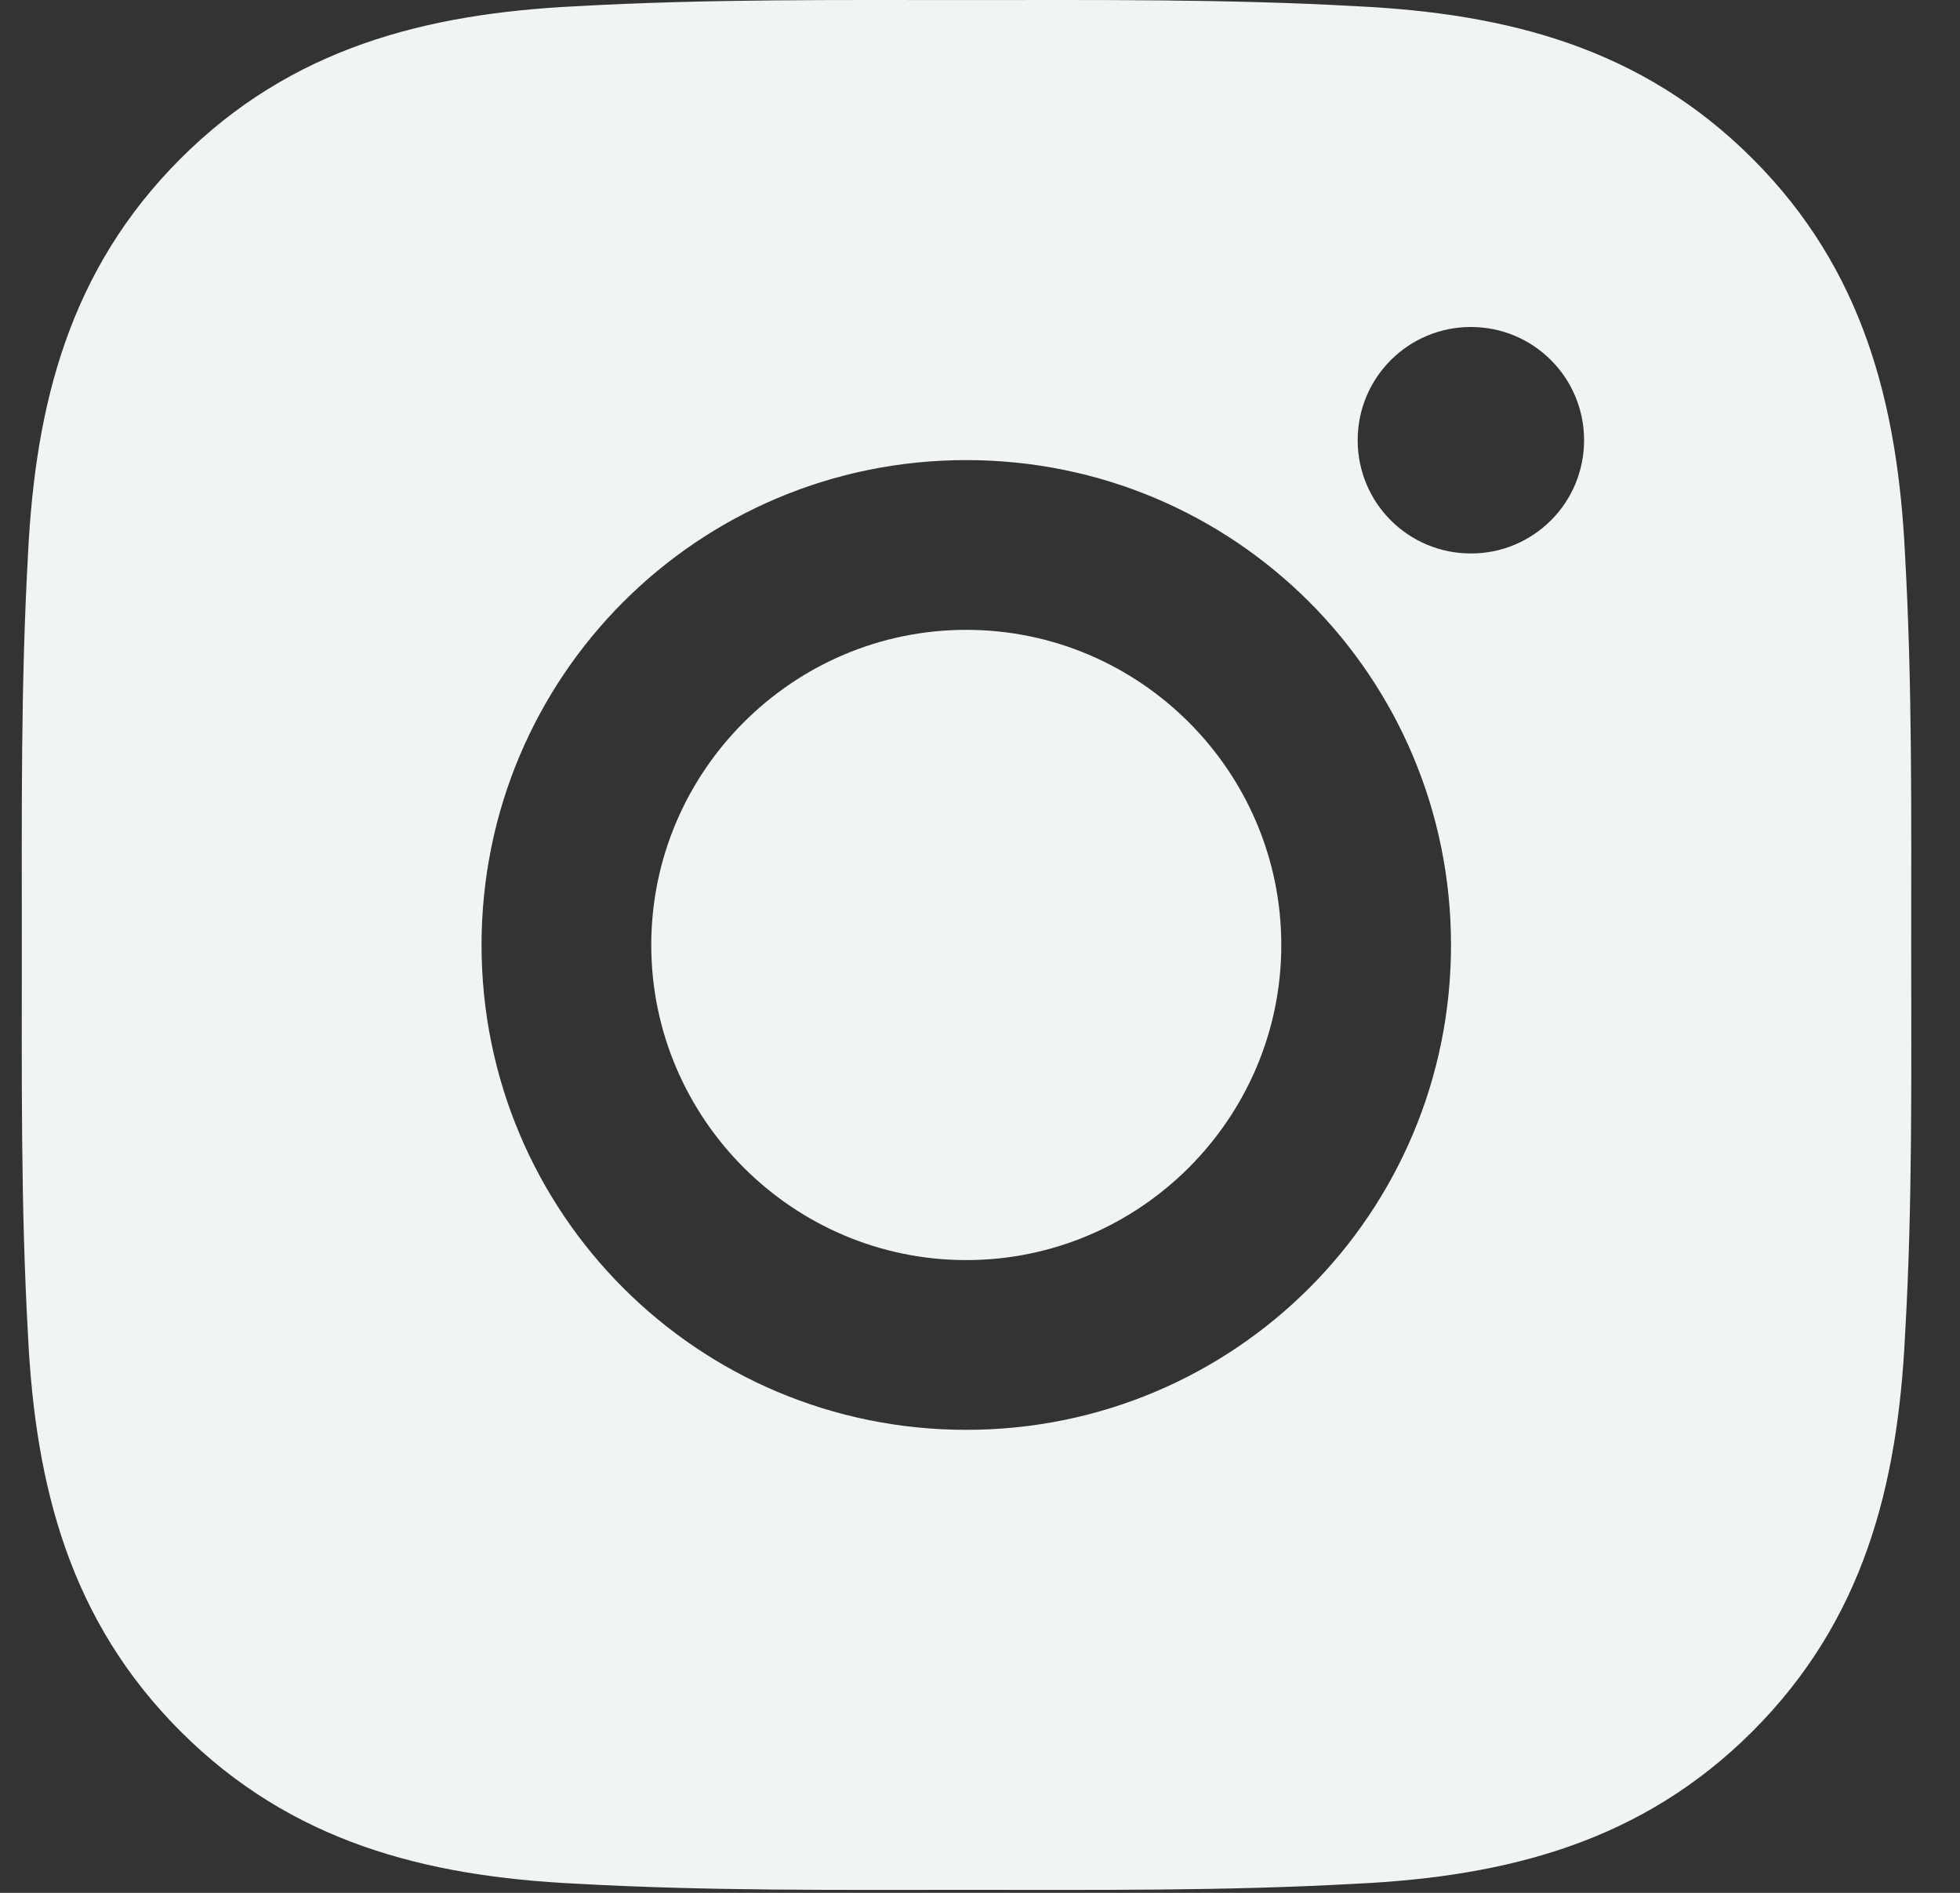 <svg width="29" height="28" viewBox="0 0 29 28" fill="none" xmlns="http://www.w3.org/2000/svg">
<rect x="0" y="0" width="29" height="28" fill="#333333" stroke="none"/>
<path id="Vector" d="M14.297 9.317C11.73 9.317 9.636 11.412 9.636 13.979C9.636 16.545 11.73 18.64 14.297 18.64C16.864 18.64 18.958 16.545 18.958 13.979C18.958 11.412 16.864 9.317 14.297 9.317ZM28.278 13.979C28.278 12.048 28.295 10.135 28.187 8.208C28.078 5.97 27.568 3.984 25.931 2.348C24.291 0.707 22.308 0.2 20.07 0.092C18.14 -0.016 16.227 0.001 14.3 0.001C12.37 0.001 10.457 -0.016 8.531 0.092C6.293 0.2 4.306 0.711 2.67 2.348C1.03 3.988 0.523 5.97 0.414 8.208C0.306 10.139 0.323 12.052 0.323 13.979C0.323 15.905 0.306 17.822 0.414 19.748C0.523 21.987 1.033 23.973 2.67 25.61C4.31 27.25 6.293 27.757 8.531 27.865C10.461 27.973 12.374 27.956 14.3 27.956C16.231 27.956 18.144 27.973 20.07 27.865C22.308 27.757 24.295 27.246 25.931 25.61C27.571 23.969 28.078 21.987 28.187 19.748C28.299 17.822 28.278 15.909 28.278 13.979V13.979ZM14.297 21.151C10.328 21.151 7.125 17.948 7.125 13.979C7.125 10.009 10.328 6.806 14.297 6.806C18.266 6.806 21.469 10.009 21.469 13.979C21.469 17.948 18.266 21.151 14.297 21.151ZM21.763 8.187C20.836 8.187 20.088 7.439 20.088 6.512C20.088 5.586 20.836 4.837 21.763 4.837C22.69 4.837 23.438 5.586 23.438 6.512C23.438 6.732 23.395 6.95 23.311 7.154C23.227 7.357 23.104 7.542 22.948 7.697C22.792 7.853 22.608 7.976 22.404 8.061C22.201 8.145 21.983 8.188 21.763 8.187V8.187Z" fill="#F0F4F5"/>
</svg>
